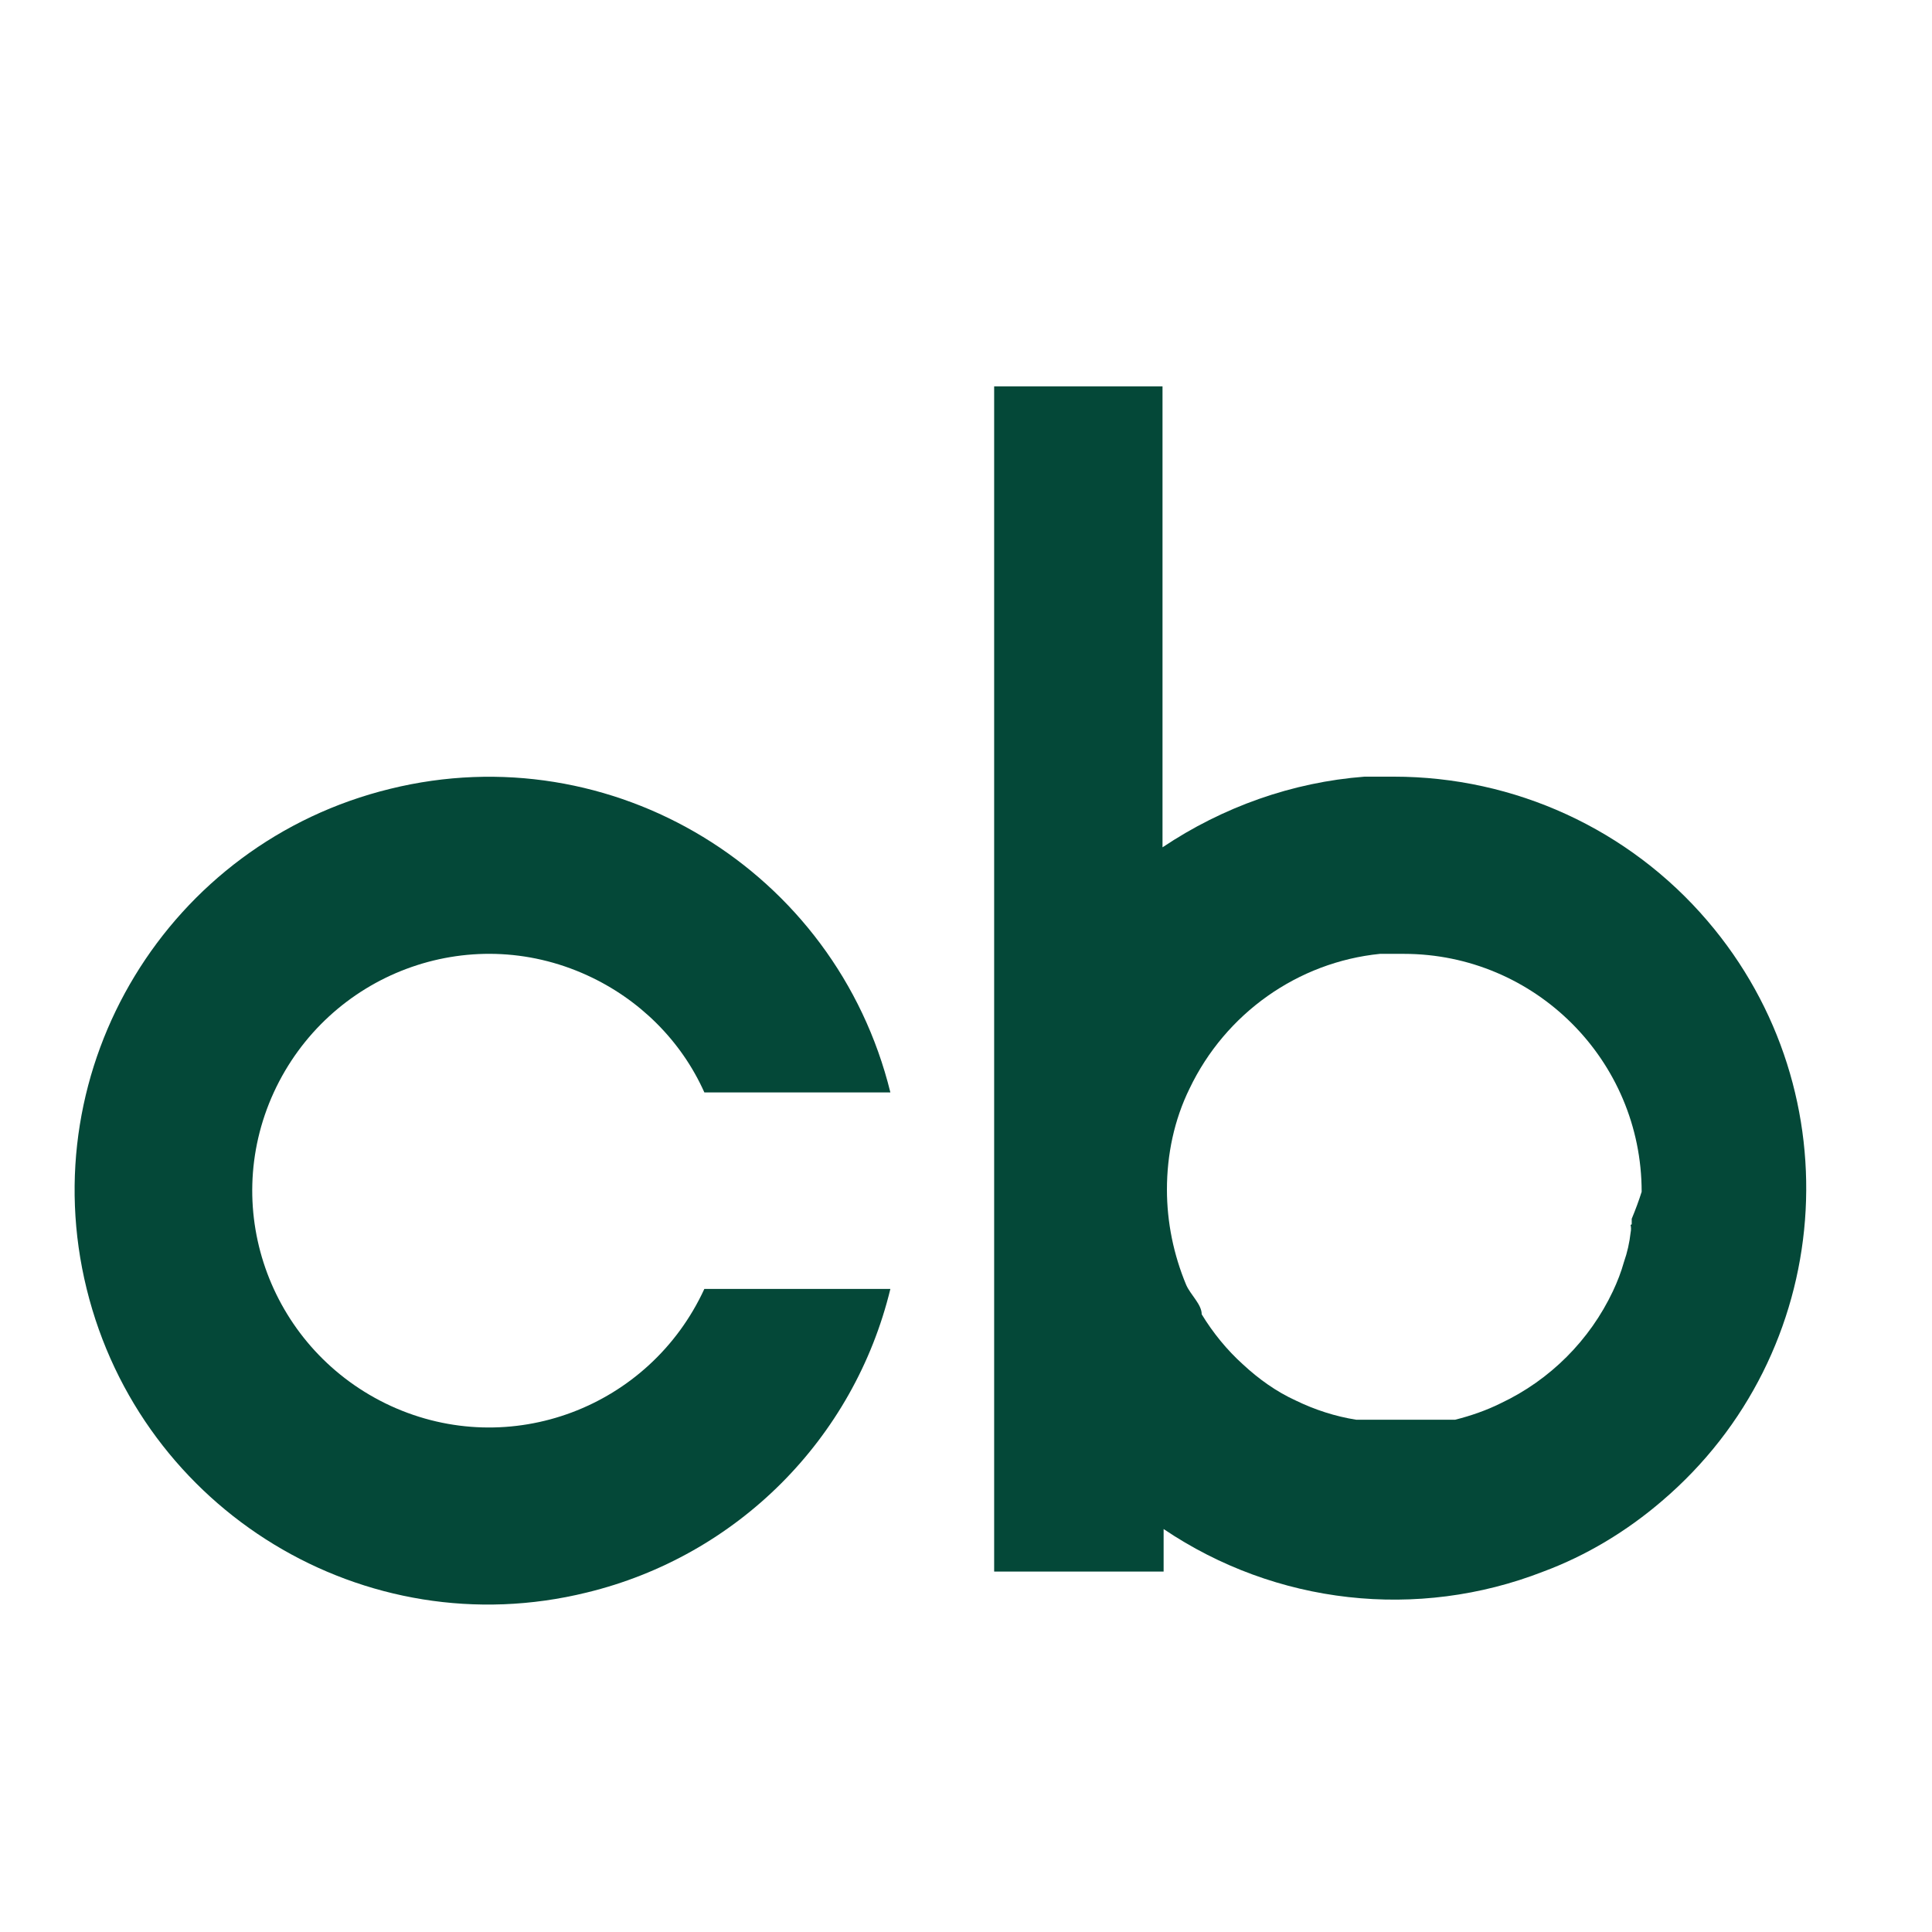<svg xmlns="http://www.w3.org/2000/svg" id="Layer_1" width="35" height="35" viewBox="0 0 35 35"><defs><style>.cls-1{fill:#044838;stroke-width:0px;}</style></defs><g id="Layer_1-2"><path class="cls-1" d="M12.76,23.35c-.99,2.15-3.52,3.11-5.68,2.12-2.15-.99-3.11-3.52-2.12-5.68.99-2.15,3.52-3.11,5.68-2.12.94.43,1.7,1.18,2.12,2.12h3.37c-.99-4.02-5.04-6.49-9.06-5.5-4.02.98-6.49,5.04-5.5,9.06.99,4.02,5.04,6.49,9.06,5.5,2.72-.66,4.84-2.78,5.5-5.5h-3.37,0Z"></path><path class="cls-1" d="M25.27,14.07h-.55c-1.31.1-2.57.55-3.66,1.28V7h-3.05v21.47h3.07v-.77c2.03,1.37,4.6,1.66,6.88.77.78-.29,1.51-.73,2.15-1.28,3.13-2.67,3.5-7.38.82-10.51-1.42-1.66-3.49-2.61-5.68-2.61h0ZM29.54,22.19c.01.05.01.09,0,.14-.02.18-.06.36-.12.53h0c-.05.18-.12.36-.2.53h0c-.42.89-1.14,1.61-2.03,2.03-.26.13-.55.23-.83.3h-1.79c-.38-.06-.75-.18-1.1-.35h0c-.35-.16-.67-.39-.95-.65h0c-.29-.26-.55-.58-.75-.91h0c0-.18-.2-.35-.28-.53h0c-.23-.55-.35-1.14-.35-1.73,0-.63.13-1.26.41-1.83h0c.65-1.36,1.96-2.29,3.45-2.44h.43c2.38,0,4.31,1.93,4.31,4.31h0c-.05.16-.11.32-.18.49v.1h0Z"></path></g></svg>
